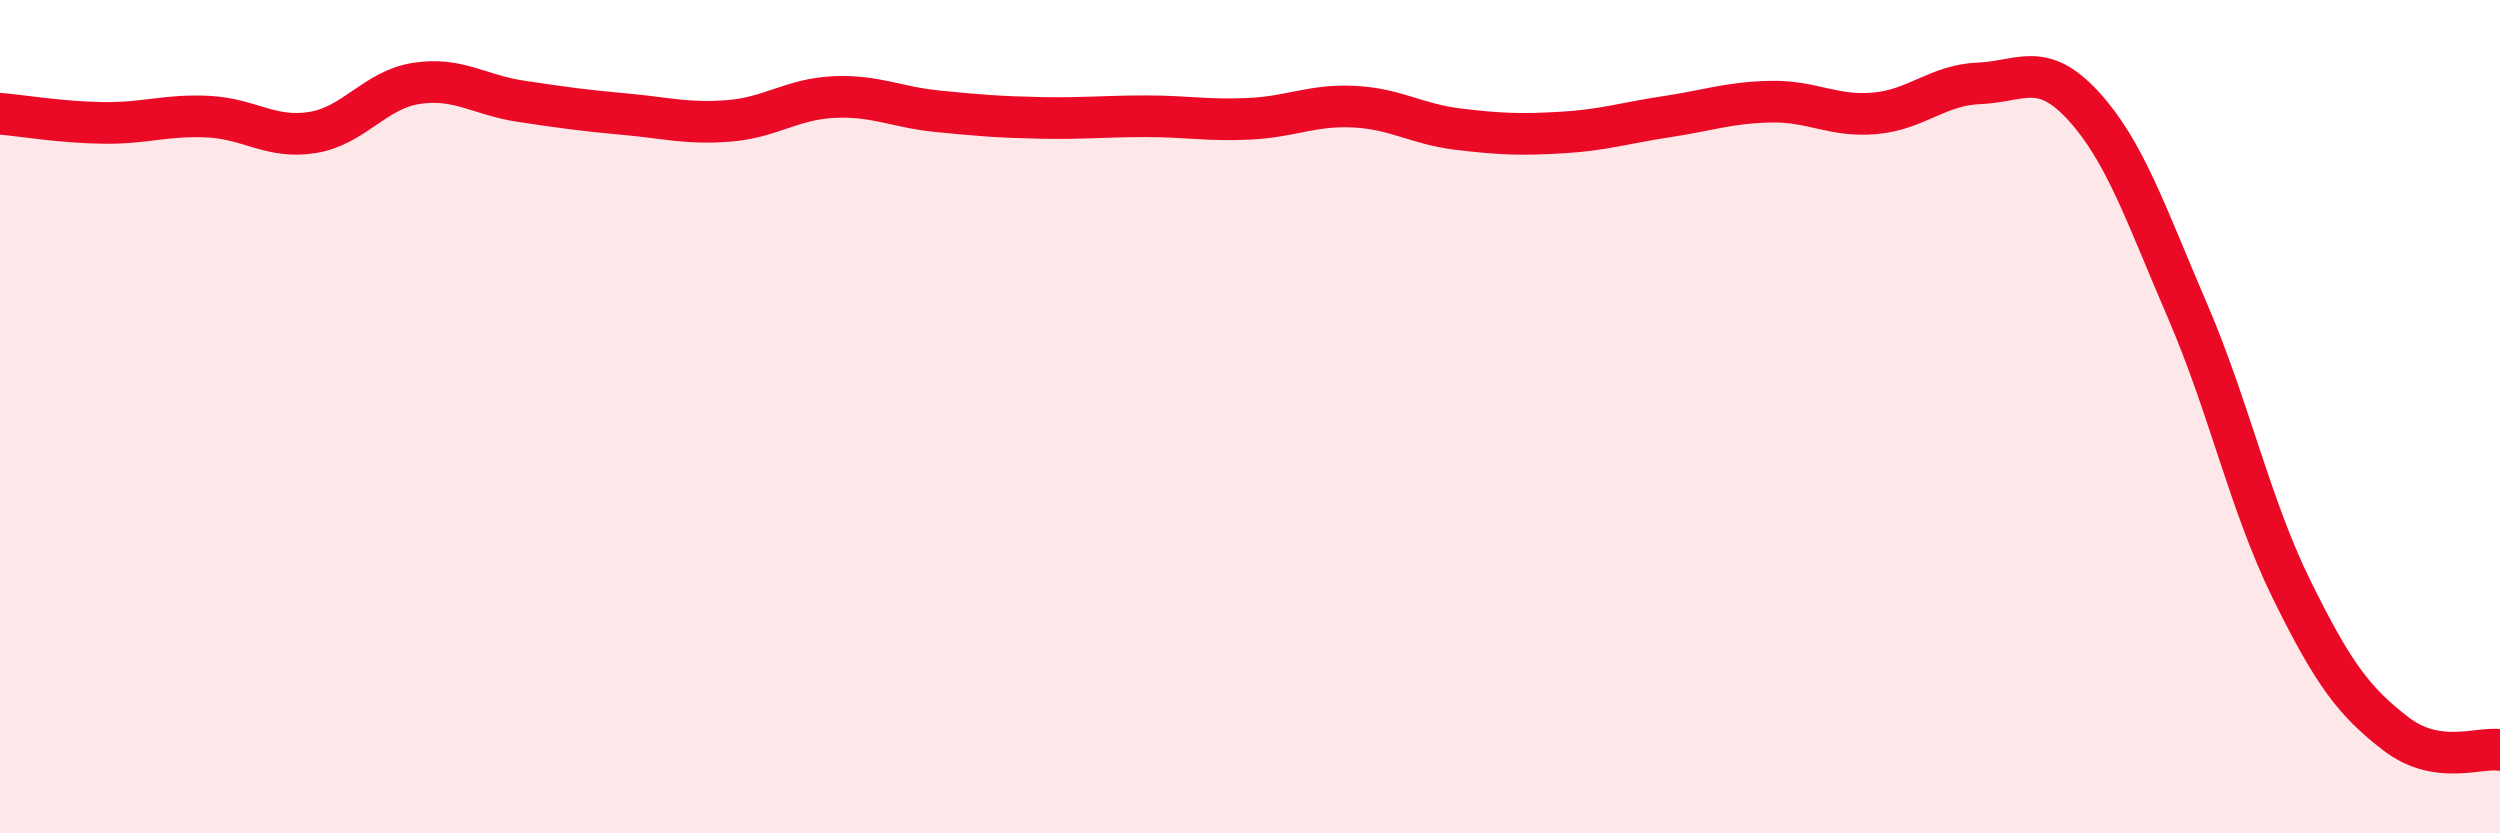 
    <svg width="60" height="20" viewBox="0 0 60 20" xmlns="http://www.w3.org/2000/svg">
      <path
        d="M 0,2.73 C 0.5,2.77 1.5,2.94 2.5,2.95 C 3.5,2.96 4,2.75 5,2.8 C 6,2.85 6.5,3.34 7.5,3.18 C 8.5,3.02 9,2.15 10,2 C 11,1.85 11.5,2.28 12.5,2.43 C 13.5,2.58 14,2.65 15,2.74 C 16,2.83 16.5,2.98 17.5,2.9 C 18.5,2.82 19,2.38 20,2.33 C 21,2.28 21.5,2.57 22.5,2.67 C 23.5,2.77 24,2.81 25,2.83 C 26,2.85 26.5,2.79 27.5,2.79 C 28.5,2.79 29,2.9 30,2.85 C 31,2.8 31.5,2.51 32.5,2.56 C 33.5,2.61 34,2.98 35,3.1 C 36,3.22 36.5,3.24 37.5,3.18 C 38.5,3.12 39,2.95 40,2.8 C 41,2.65 41.5,2.46 42.5,2.44 C 43.5,2.42 44,2.81 45,2.72 C 46,2.63 46.5,2.04 47.5,2 C 48.5,1.96 49,1.45 50,2.54 C 51,3.63 51.5,5.14 52.5,7.46 C 53.5,9.78 54,12.12 55,14.15 C 56,16.18 56.5,16.84 57.5,17.61 C 58.5,18.38 59.5,17.92 60,18L60 20L0 20Z"
        fill="#EB0A25"
        opacity="0.1"
        stroke-linecap="round"
        stroke-linejoin="round"
      />
      <path
        d="M 0,2.73 C 0.5,2.77 1.5,2.94 2.5,2.95 C 3.5,2.96 4,2.75 5,2.8 C 6,2.85 6.5,3.34 7.5,3.18 C 8.5,3.02 9,2.15 10,2 C 11,1.85 11.5,2.28 12.5,2.43 C 13.5,2.58 14,2.65 15,2.74 C 16,2.83 16.5,2.98 17.5,2.9 C 18.5,2.82 19,2.38 20,2.33 C 21,2.28 21.5,2.57 22.5,2.67 C 23.5,2.77 24,2.81 25,2.83 C 26,2.85 26.5,2.79 27.5,2.79 C 28.5,2.79 29,2.9 30,2.85 C 31,2.8 31.5,2.51 32.5,2.56 C 33.5,2.61 34,2.98 35,3.1 C 36,3.22 36.5,3.24 37.5,3.18 C 38.5,3.12 39,2.95 40,2.8 C 41,2.65 41.5,2.46 42.5,2.44 C 43.5,2.42 44,2.81 45,2.72 C 46,2.63 46.5,2.04 47.5,2 C 48.5,1.96 49,1.45 50,2.54 C 51,3.63 51.5,5.14 52.5,7.46 C 53.5,9.78 54,12.12 55,14.15 C 56,16.18 56.5,16.84 57.5,17.61 C 58.5,18.38 59.5,17.92 60,18"
        stroke="#EB0A25"
        stroke-width="1"
        fill="none"
        stroke-linecap="round"
        stroke-linejoin="round"
      />
    </svg>
  